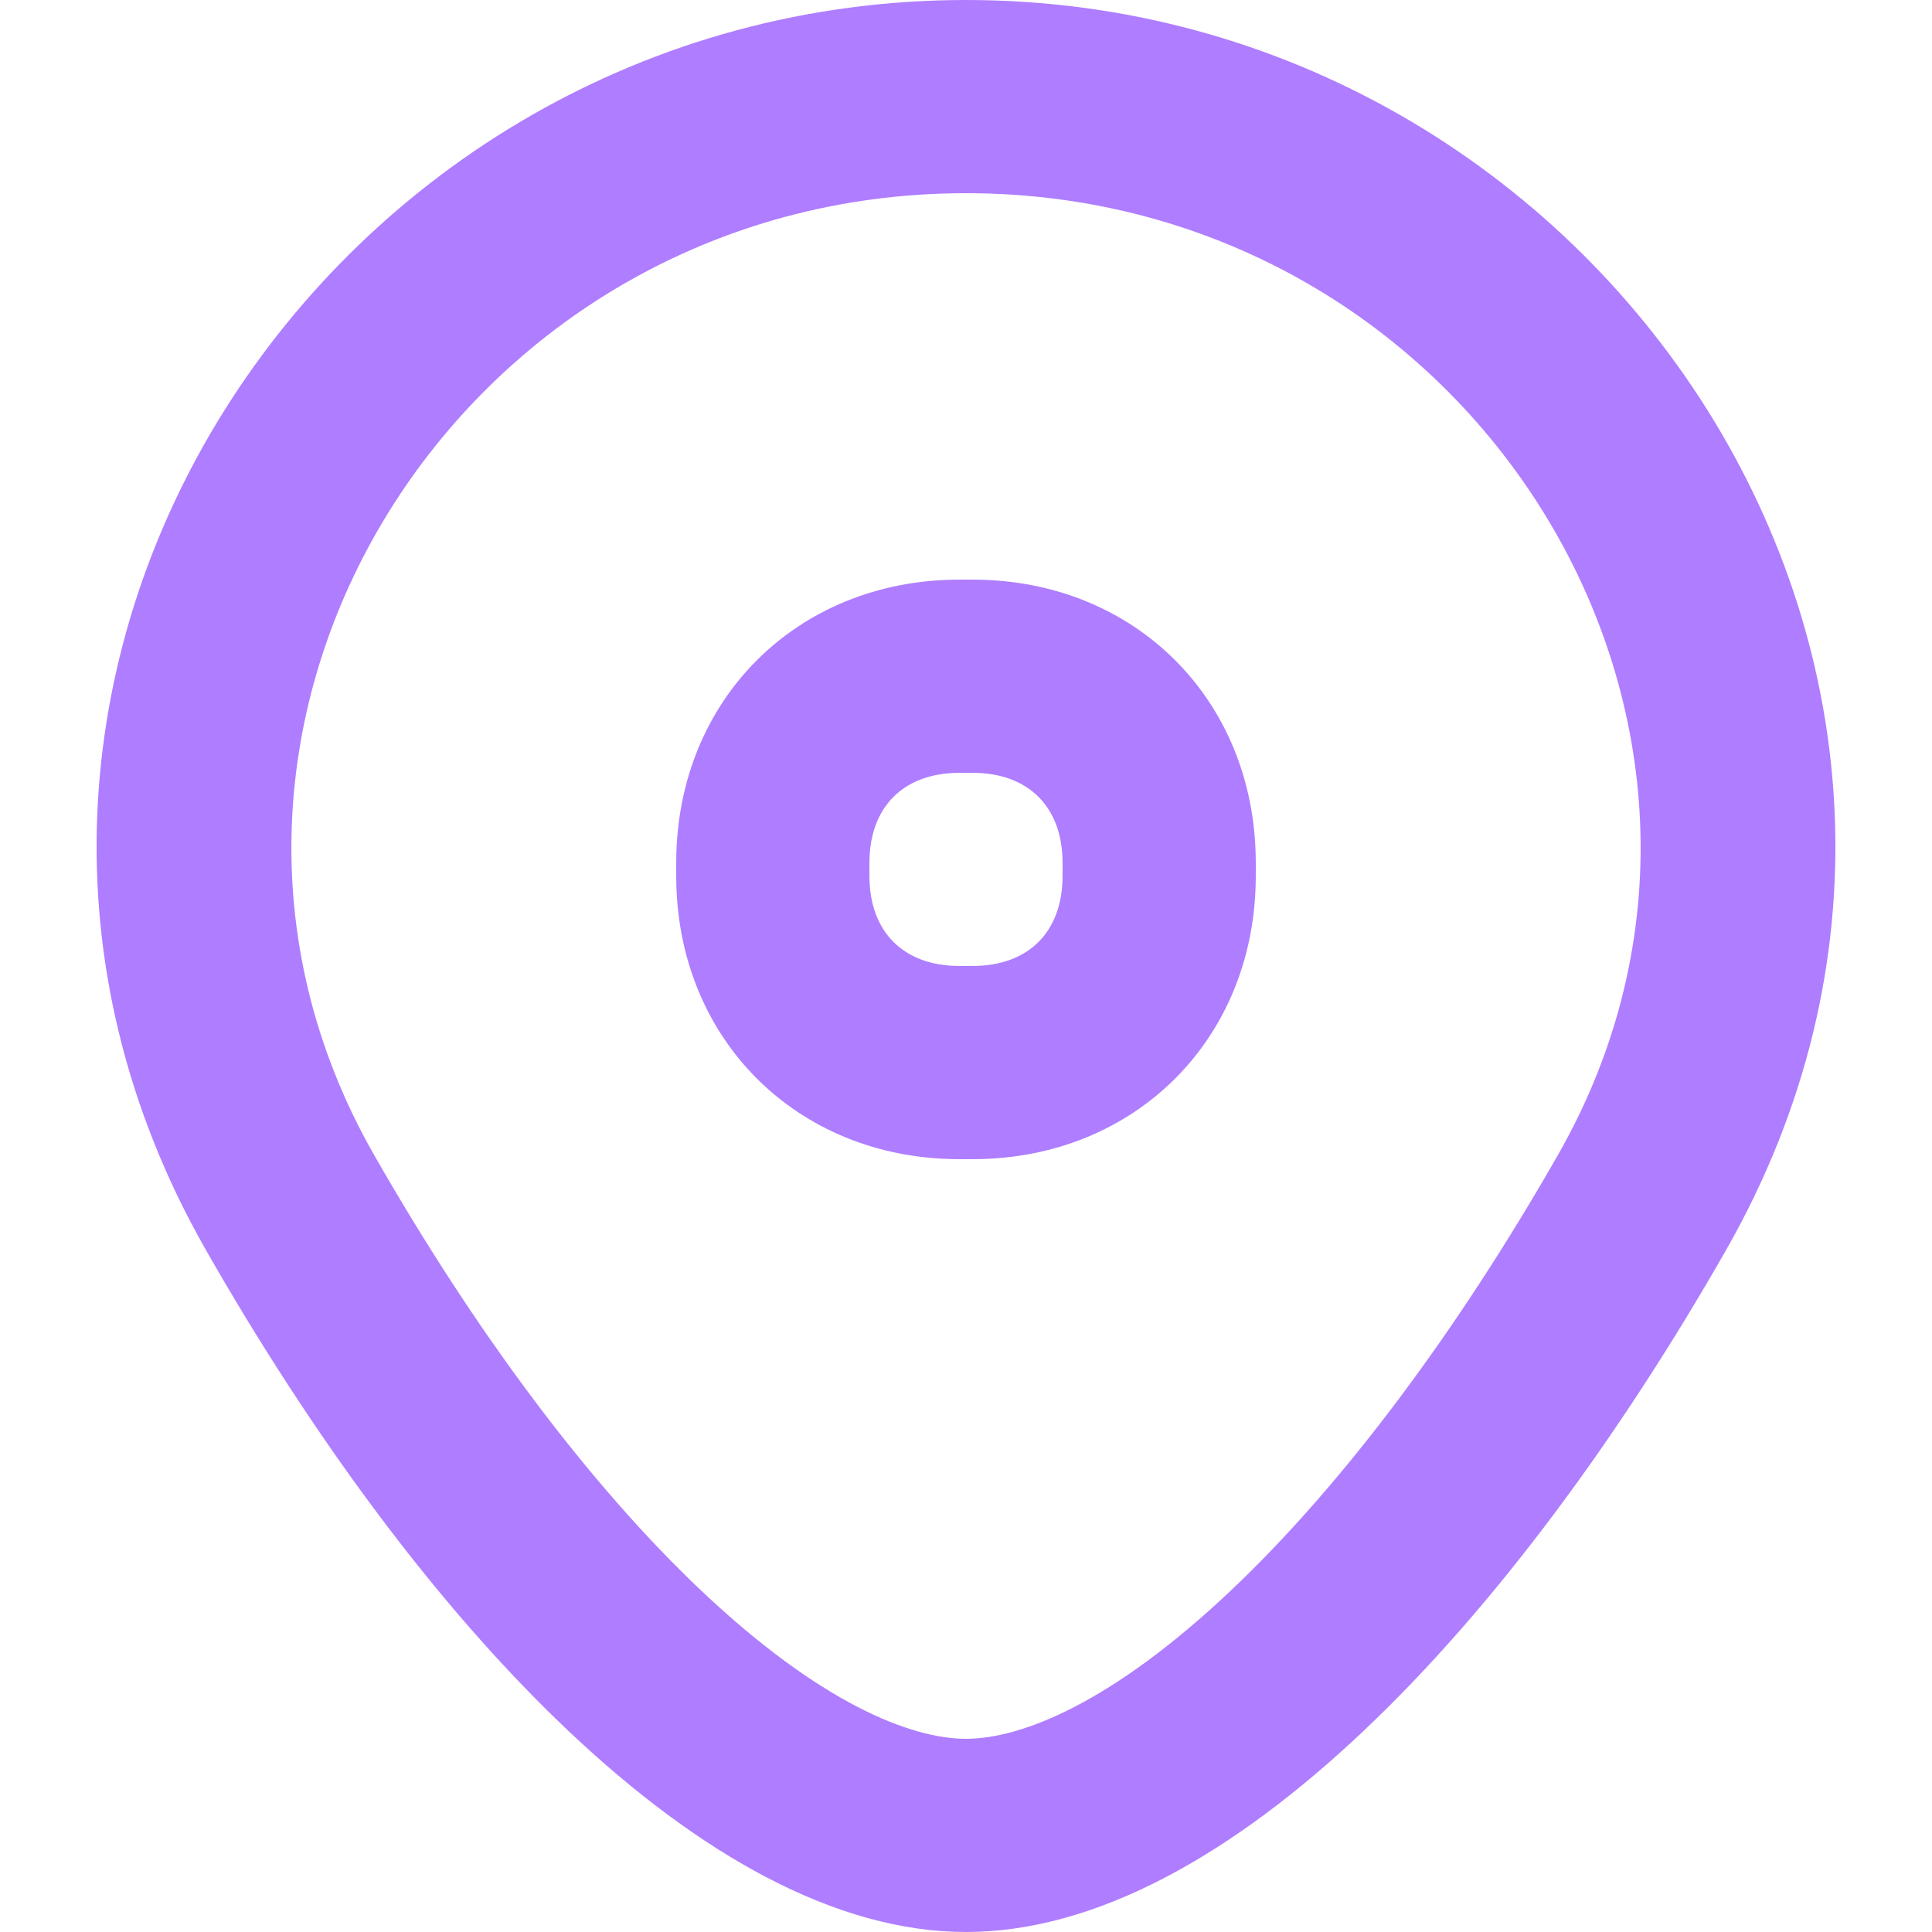 <svg width="40" height="40" viewBox="0 0 40 40" fill="none" xmlns="http://www.w3.org/2000/svg">
<path fill-rule="evenodd" clip-rule="evenodd" d="M14.001 17.807C14.027 14.49 16.49 12.027 19.807 12.001C19.871 12 19.935 12 20 12C20.065 12 20.129 12 20.193 12.001C23.51 12.027 25.973 14.49 25.999 17.807C26 17.871 26 17.935 26 18C26 18.065 26 18.129 25.999 18.193C25.973 21.51 23.51 23.973 20.193 23.999C20.129 24 20.065 24 20 24C19.935 24 19.871 24 19.807 23.999C16.49 23.973 14.027 21.51 14.001 18.193C14 18.129 14 18.065 14 18C14 17.935 14 17.871 14.001 17.807ZM20.161 19.999C20.108 20 20.054 20 20 20C19.946 20 19.892 20 19.839 19.999C18.706 19.99 18.01 19.294 18.001 18.161C18 18.108 18 18.054 18 18C18 17.946 18 17.892 18.001 17.839C18.01 16.706 18.706 16.01 19.839 16.001C19.892 16 19.946 16 20 16C20.054 16 20.108 16 20.161 16.001C21.294 16.01 21.99 16.706 21.999 17.839C22 17.892 22 17.946 22 18C22 18.054 22 18.108 21.999 18.161C21.99 19.294 21.294 19.99 20.161 19.999Z" fill="#AF7DFF"/>
<path fill-rule="evenodd" clip-rule="evenodd" d="M4.267 25.887C8.664 33.591 14.618 40 20 40C25.382 40 31.336 33.591 35.733 25.887C42.495 14.041 33.213 0 20 0C6.787 0 -2.495 14.041 4.267 25.887ZM20 36C18.84 36 16.958 35.241 14.513 32.927C12.172 30.711 9.811 27.532 7.741 23.904C2.677 15.031 9.497 4 20 4C30.503 4 37.323 15.031 32.26 23.904C30.189 27.532 27.828 30.711 25.487 32.927C23.042 35.241 21.16 36 20 36Z" fill="#AF7DFF"/>
</svg>
